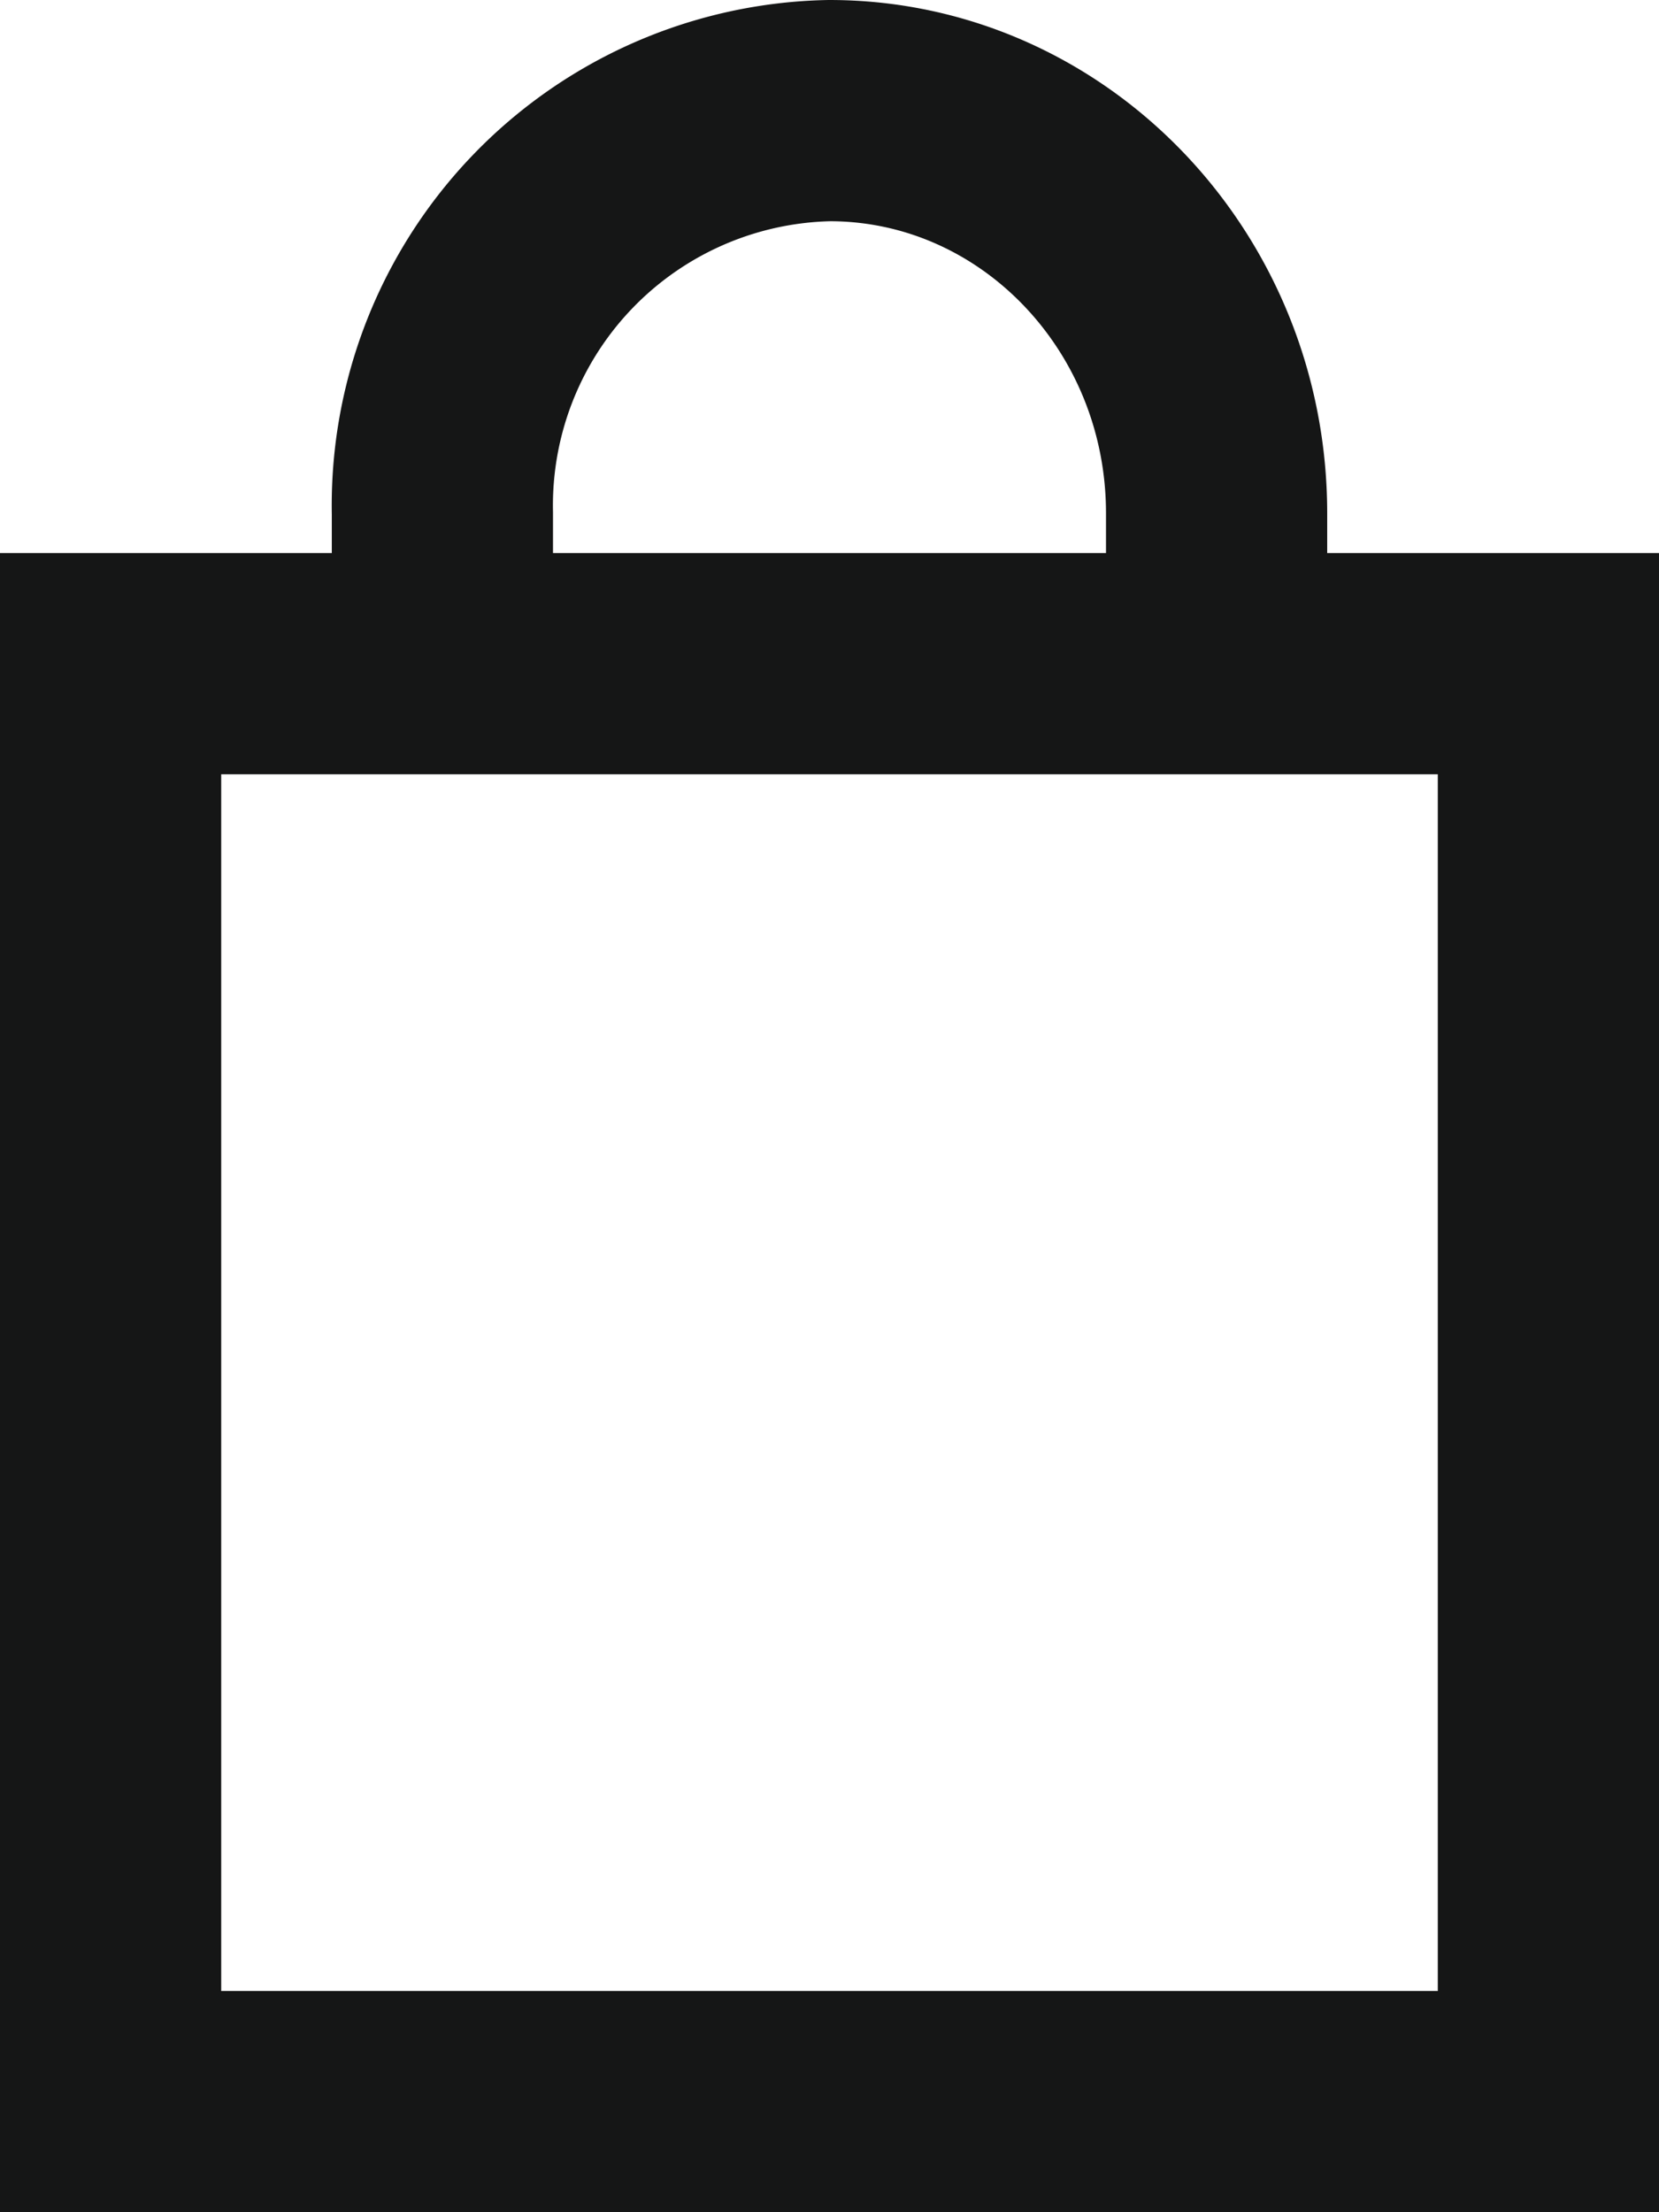 <svg xmlns="http://www.w3.org/2000/svg" viewBox="0 0 15 20">
  <defs/>
  <g fill="none" fill-rule="evenodd" stroke="#151616" stroke-width="2">
    <path d="M1 19h13V6H1zM4 6V4.64A3.57 3.57 0 017.5 1C9.43 1 11 2.63 11 4.64V6"/>
  </g>
</svg>
